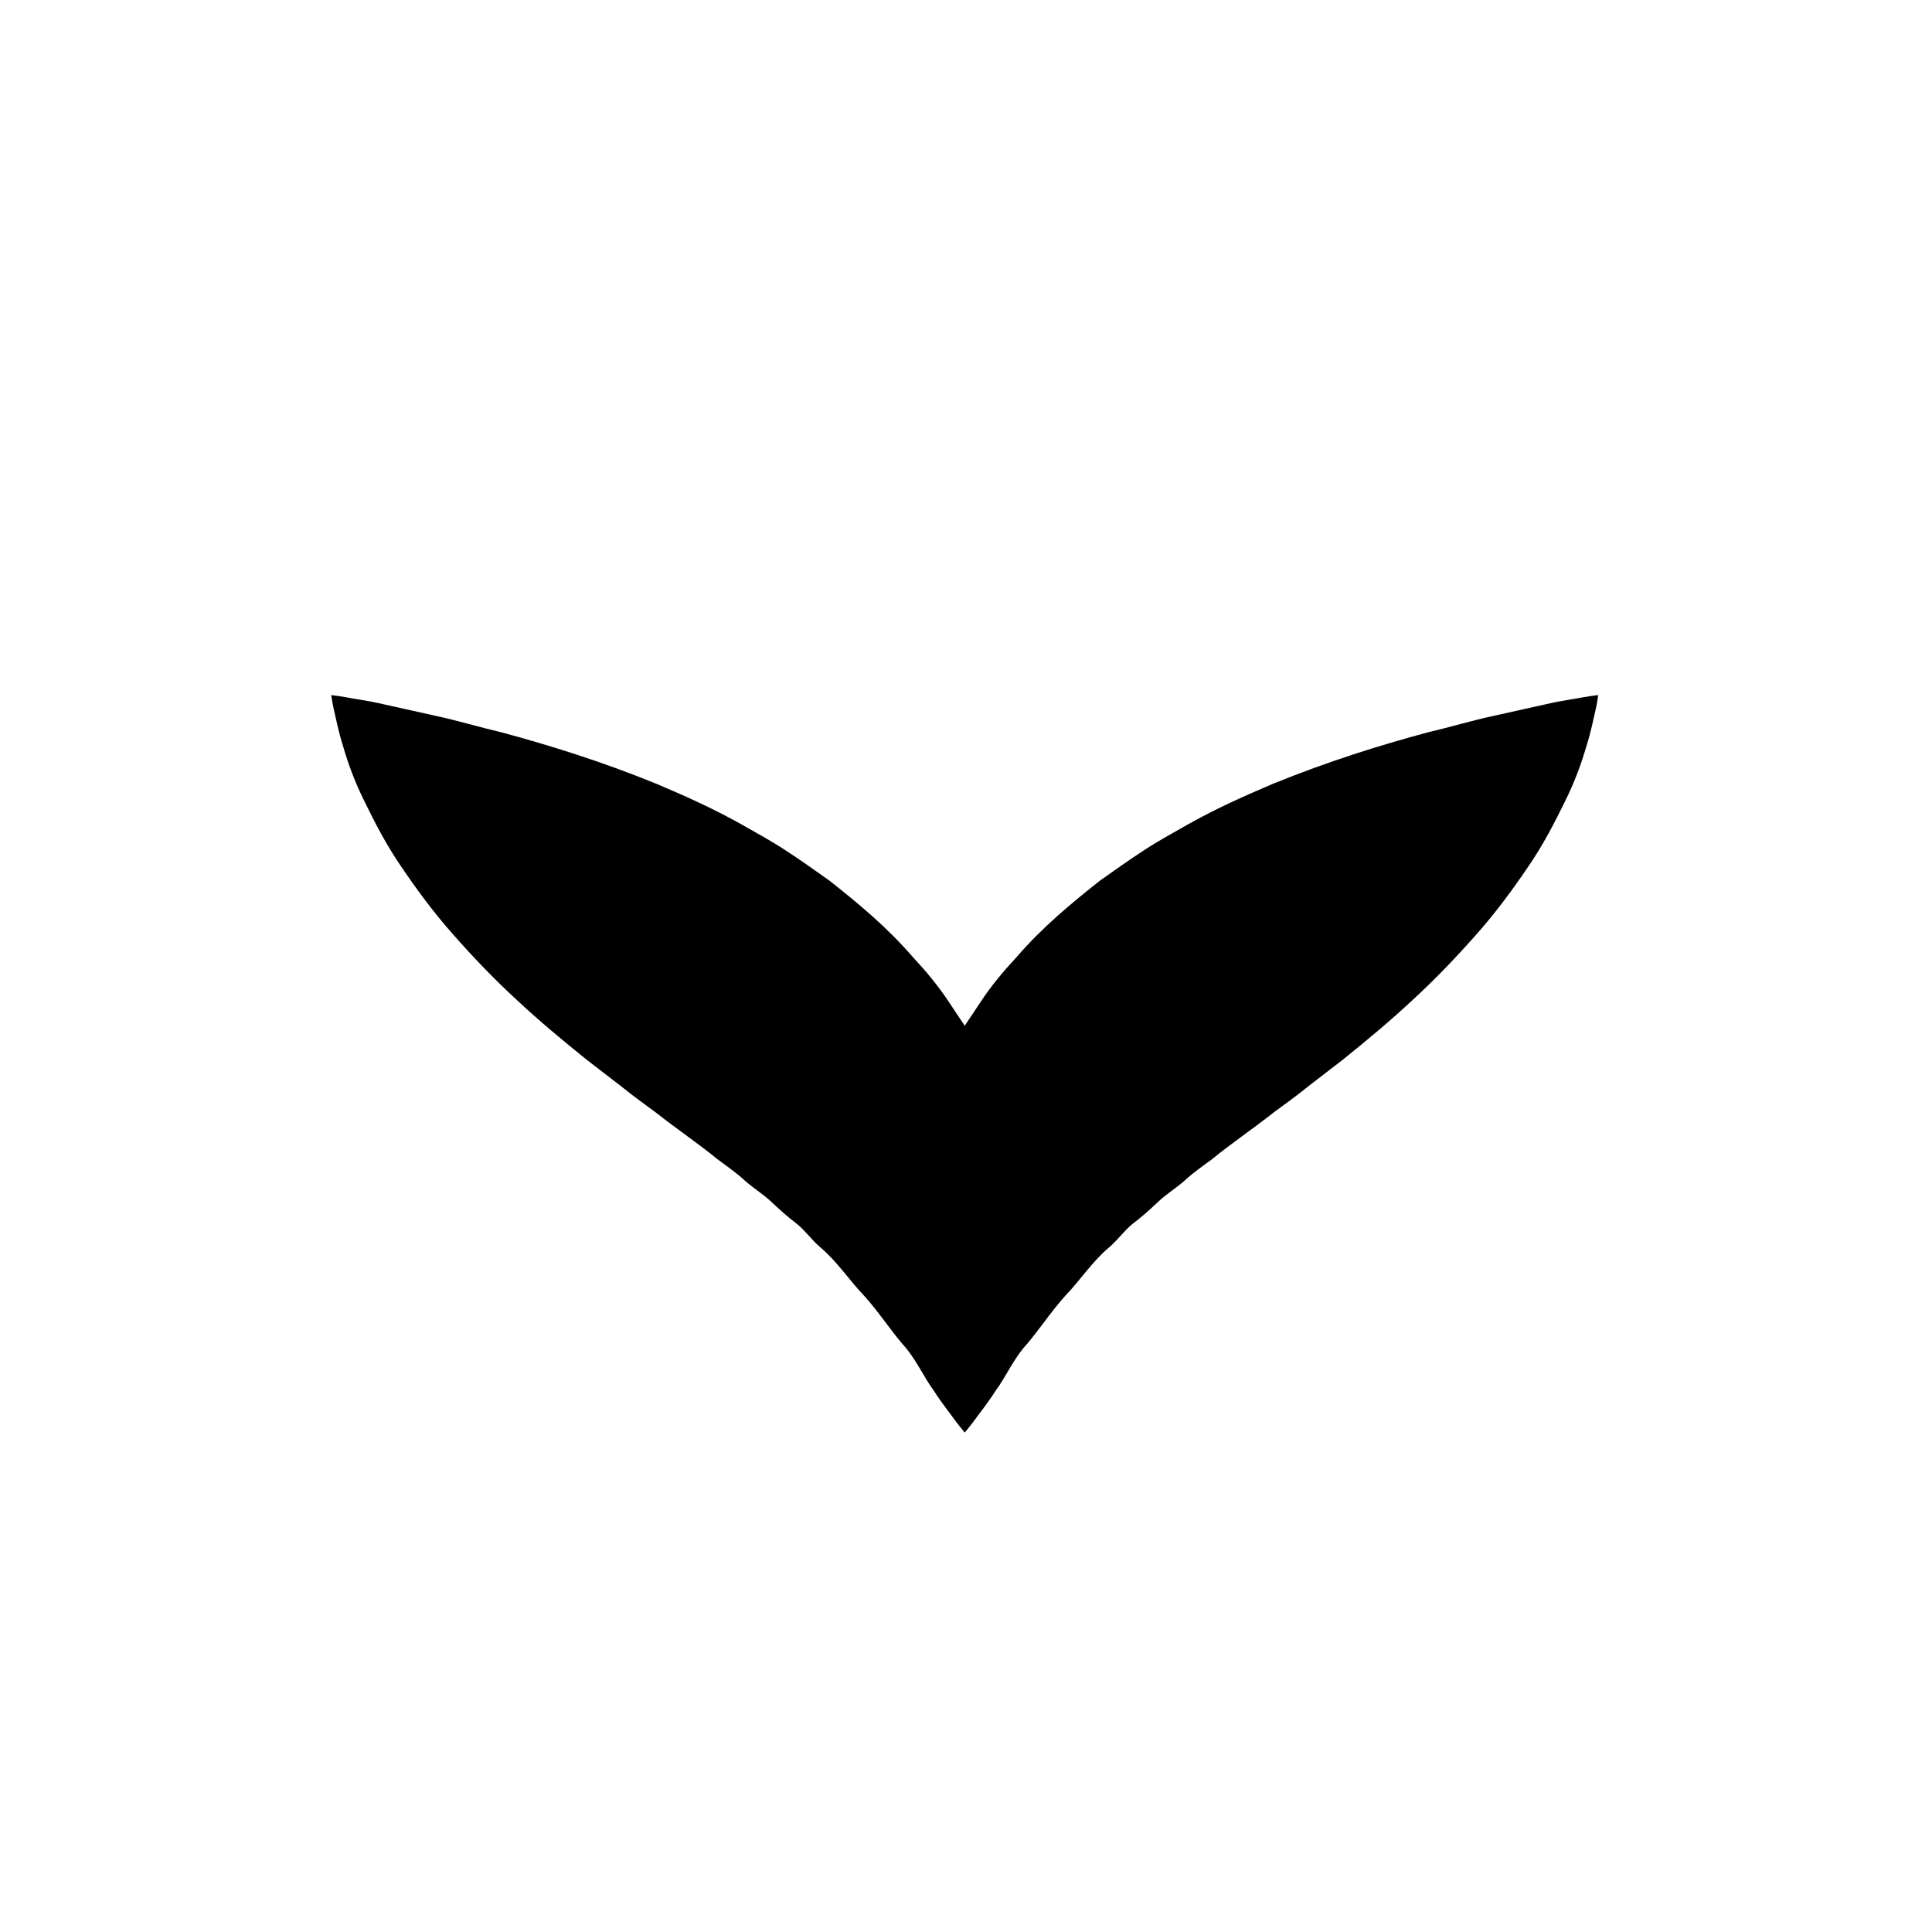 <?xml version="1.0" encoding="utf-8"?>
<!-- Generator: Adobe Illustrator 17.1.0, SVG Export Plug-In . SVG Version: 6.00 Build 0)  -->
<!DOCTYPE svg PUBLIC "-//W3C//DTD SVG 1.1//EN" "http://www.w3.org/Graphics/SVG/1.1/DTD/svg11.dtd">
<svg version="1.1" id="Ebene_1" xmlns="http://www.w3.org/2000/svg" xmlns:xlink="http://www.w3.org/1999/xlink" x="0px" y="0px"
	 viewBox="0 0 60 60" enable-background="new 0 0 60 60" xml:space="preserve">
<g>
	<g>
		<path d="M29.961,44.485c0,0-0.094-0.129-0.238-0.37c-0.133-0.24-0.366-0.595-0.587-1.041c-0.215-0.468-0.535-0.939-0.681-1.673
			c-0.159-0.7-0.37-1.576-0.393-2.492c0.015-0.902-0.036-1.939,0.256-2.987c0.117-0.531,0.254-1.085,0.449-1.626
			c0.207-0.535,0.456-1.073,0.719-1.62c0.259-0.553,0.618-1.019,0.953-1.538c0.342-0.523,0.726-0.979,1.133-1.416
			c0.803-0.929,1.69-1.663,2.591-2.375c0.452-0.319,0.902-0.641,1.364-0.941c0.453-0.297,0.903-0.54,1.357-0.799
			c0.906-0.51,1.788-0.899,2.653-1.267c1.723-0.702,3.335-1.2,4.785-1.591c0.749-0.176,1.396-0.374,2.034-0.511
			c0.646-0.144,1.209-0.269,1.673-0.372c0.473-0.11,0.893-0.161,1.164-0.216c0.278-0.048,0.441-0.063,0.441-0.063
			s-0.017,0.156-0.075,0.428c-0.066,0.265-0.139,0.684-0.296,1.172c-0.144,0.502-0.356,1.09-0.664,1.708
			c-0.304,0.62-0.669,1.34-1.139,2.019c-0.466,0.691-1.006,1.427-1.615,2.111c-0.619,0.703-1.272,1.385-1.983,2.038
			c-0.693,0.648-1.444,1.271-2.16,1.847c-0.361,0.279-0.726,0.56-1.092,0.842c-0.34,0.277-0.695,0.533-1.049,0.792
			c-0.653,0.517-1.351,0.985-1.916,1.453c-0.309,0.227-0.62,0.445-0.868,0.679c-0.261,0.228-0.586,0.429-0.825,0.662
			c-0.245,0.231-0.497,0.458-0.78,0.672c-0.271,0.221-0.451,0.491-0.718,0.719c-0.539,0.453-0.898,1.022-1.377,1.52
			c-0.453,0.508-0.773,1.004-1.179,1.486c-0.416,0.449-0.67,1.044-0.966,1.438c-0.267,0.42-0.537,0.746-0.695,0.97
			C30.068,44.367,29.961,44.485,29.961,44.485z"/>
	</g>
</g>
<g>
	<g>
		<path d="M29.961,44.485c0,0-0.107-0.118-0.276-0.341c-0.158-0.224-0.427-0.55-0.695-0.97c-0.296-0.395-0.55-0.989-0.966-1.438
			c-0.406-0.481-0.726-0.978-1.179-1.486c-0.479-0.498-0.839-1.067-1.377-1.52c-0.267-0.229-0.446-0.498-0.718-0.719
			c-0.282-0.214-0.534-0.441-0.78-0.672c-0.239-0.233-0.564-0.433-0.825-0.662c-0.248-0.234-0.56-0.452-0.868-0.679
			c-0.565-0.468-1.263-0.936-1.916-1.453c-0.353-0.259-0.709-0.516-1.049-0.792c-0.366-0.282-0.73-0.563-1.092-0.842
			c-0.716-0.576-1.468-1.199-2.16-1.847c-0.712-0.653-1.364-1.335-1.983-2.038c-0.609-0.684-1.149-1.42-1.615-2.111
			c-0.47-0.679-0.835-1.399-1.139-2.019c-0.308-0.618-0.52-1.206-0.664-1.708c-0.156-0.488-0.23-0.907-0.296-1.172
			c-0.058-0.273-0.075-0.428-0.075-0.428s0.163,0.015,0.441,0.063c0.271,0.055,0.692,0.106,1.164,0.216
			c0.464,0.103,1.027,0.228,1.673,0.372c0.638,0.137,1.285,0.334,2.034,0.511c1.45,0.392,3.062,0.889,4.785,1.591
			c0.865,0.367,1.746,0.757,2.653,1.267c0.454,0.259,0.904,0.501,1.357,0.799c0.462,0.299,0.912,0.622,1.364,0.941
			c0.901,0.713,1.788,1.446,2.591,2.375c0.407,0.438,0.791,0.894,1.133,1.416c0.334,0.519,0.693,0.985,0.953,1.538
			c0.263,0.548,0.511,1.085,0.719,1.62c0.195,0.541,0.332,1.095,0.449,1.626c0.291,1.048,0.241,2.085,0.256,2.987
			c-0.023,0.915-0.234,1.792-0.393,2.492c-0.147,0.734-0.466,1.206-0.681,1.673c-0.221,0.447-0.454,0.801-0.587,1.042
			C30.055,44.356,29.961,44.485,29.961,44.485z"/>
	</g>
</g>
</svg>

